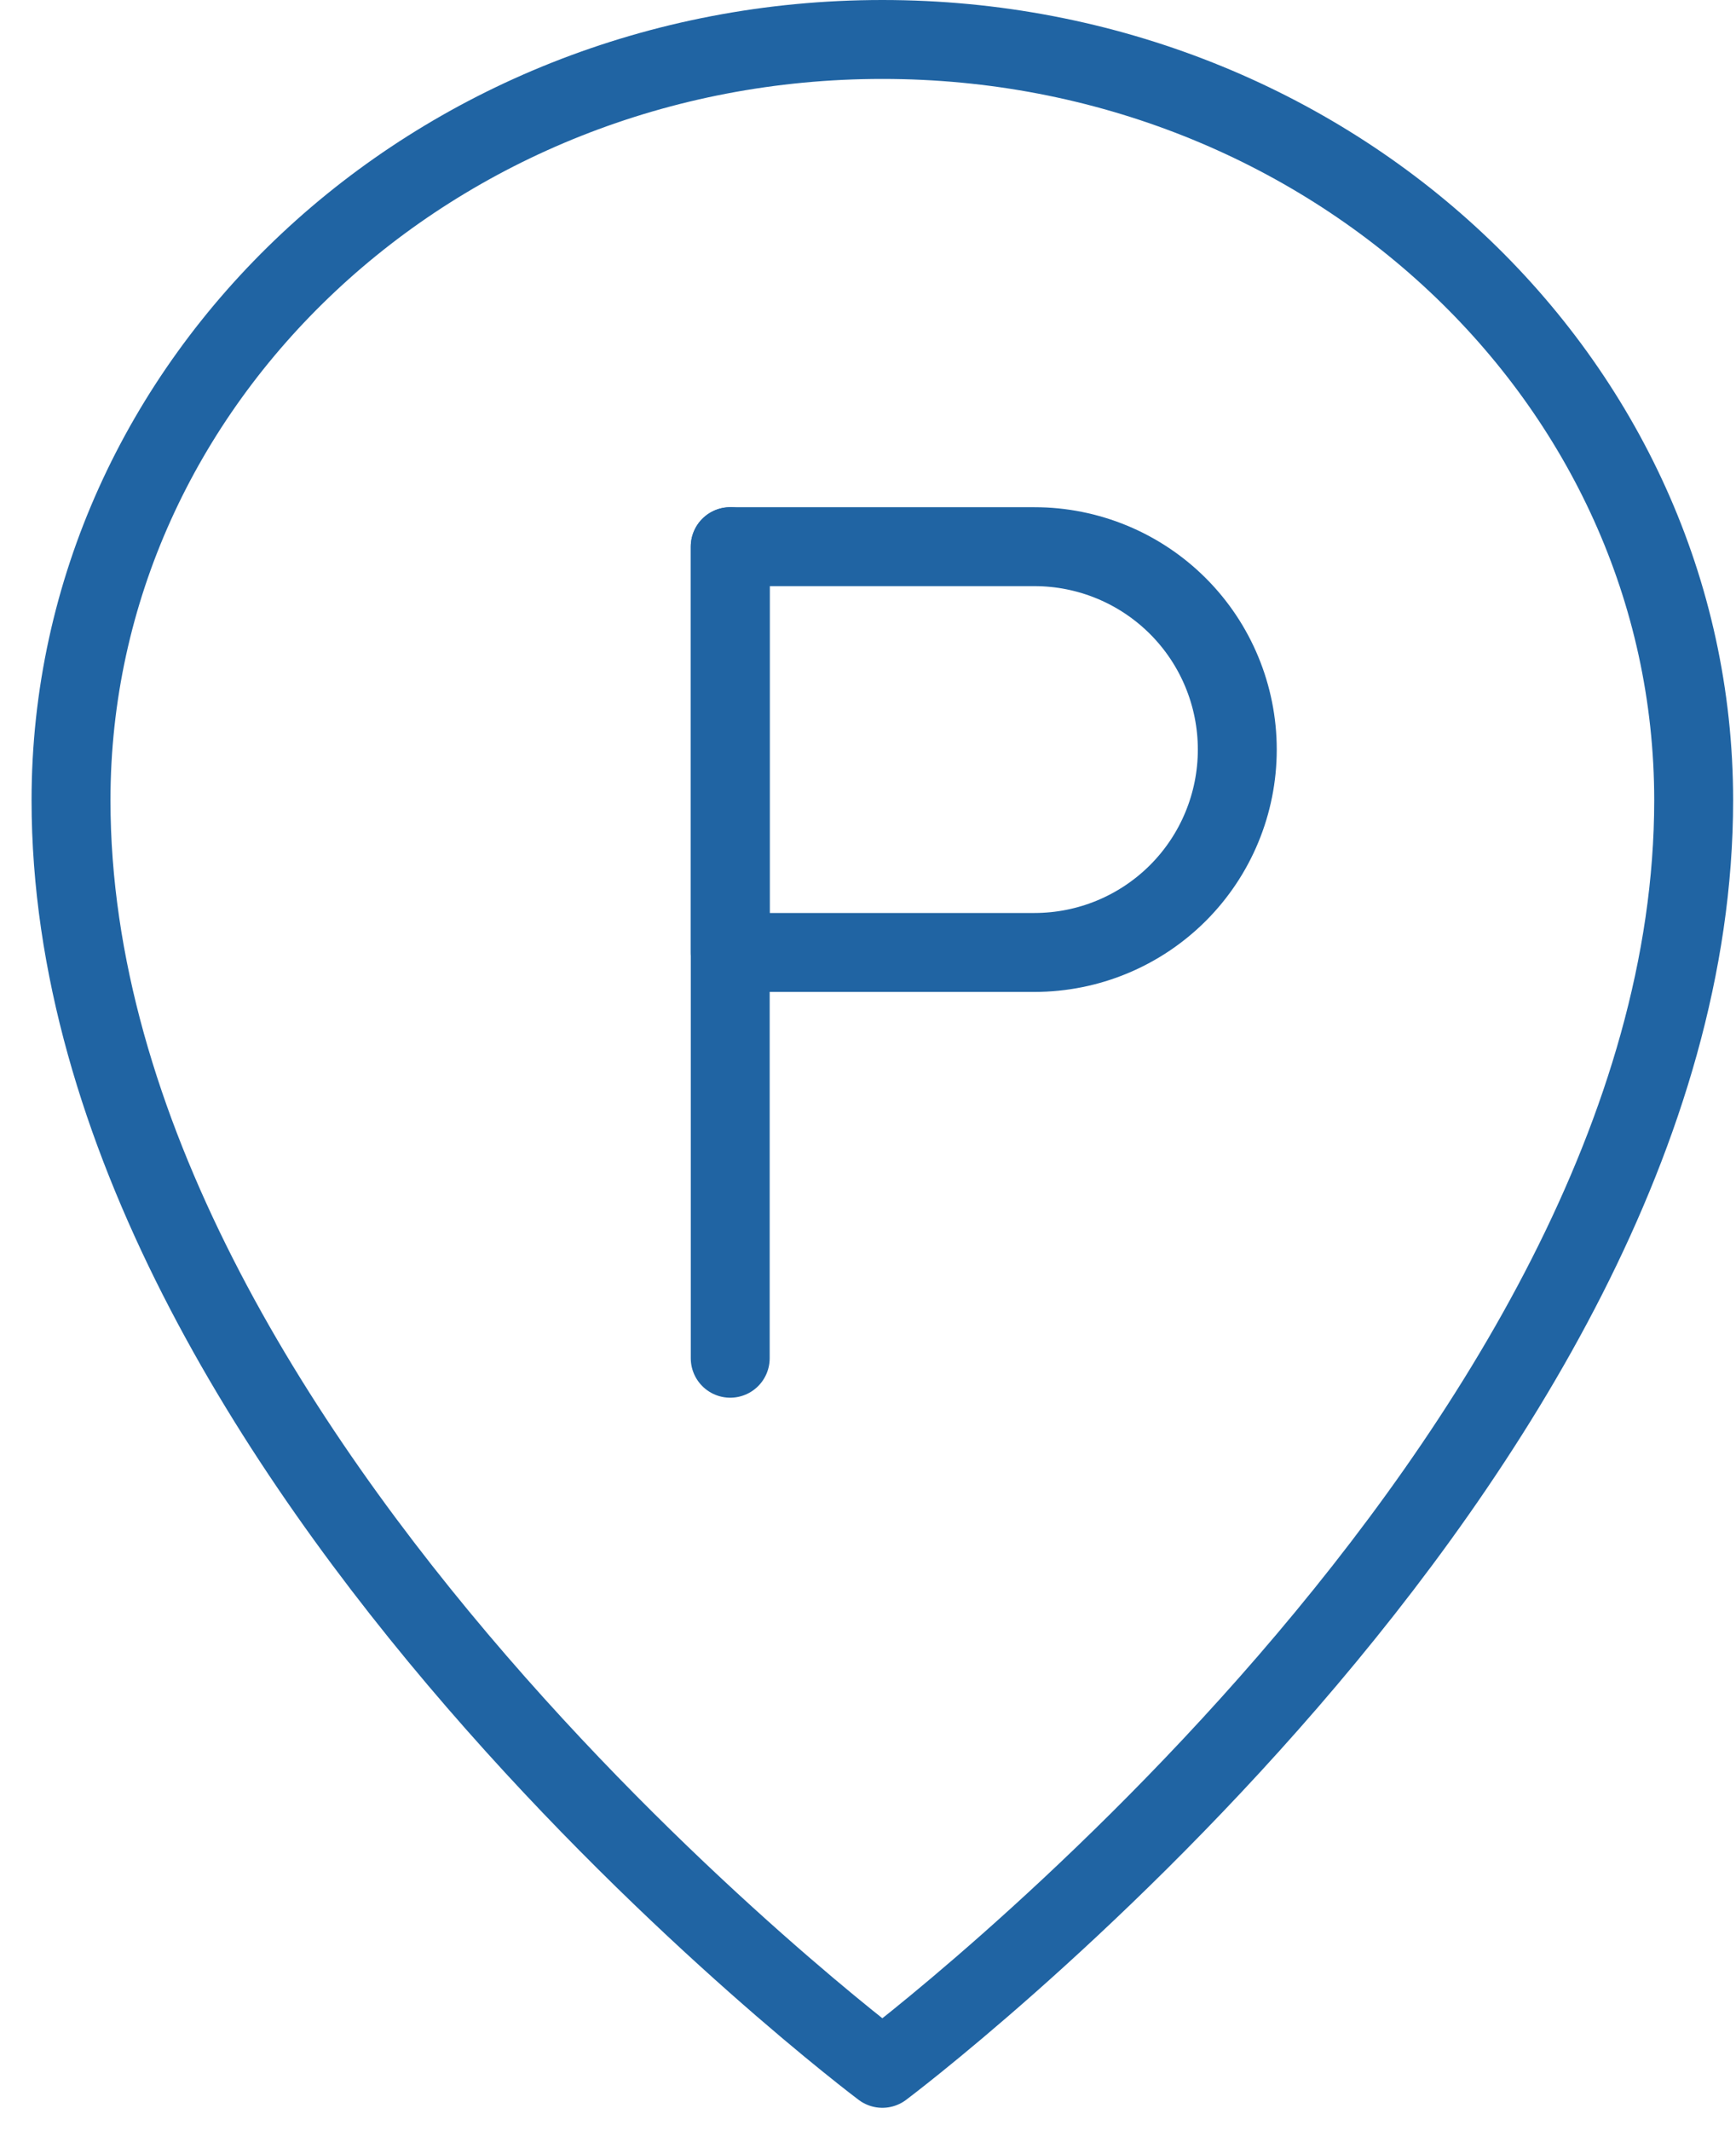 <svg width="44" height="54" viewBox="0 0 44 54" fill="none" xmlns="http://www.w3.org/2000/svg">
<path d="M22.364 52.409C22.364 52.409 42.927 36.986 42.927 20.278C42.927 9.632 33.721 1 22.364 1C11.006 1 1.8 9.632 1.8 20.278C1.8 36.986 22.364 52.409 22.364 52.409Z" stroke="#2064A3" stroke-width="2" stroke-linejoin="round"/>
<path d="M18.508 13.852V34.416" stroke="#2064A3" stroke-width="2" stroke-linecap="round" stroke-linejoin="round"/>
<path d="M18.508 13.852H26.219C27.583 13.852 28.89 14.394 29.855 15.358C30.819 16.322 31.36 17.63 31.36 18.993C31.36 20.357 30.819 21.664 29.855 22.628C28.89 23.592 27.583 24.134 26.219 24.134H18.508V13.852Z" stroke="#2064A3" stroke-width="2" stroke-linejoin="round"/>
</svg>
